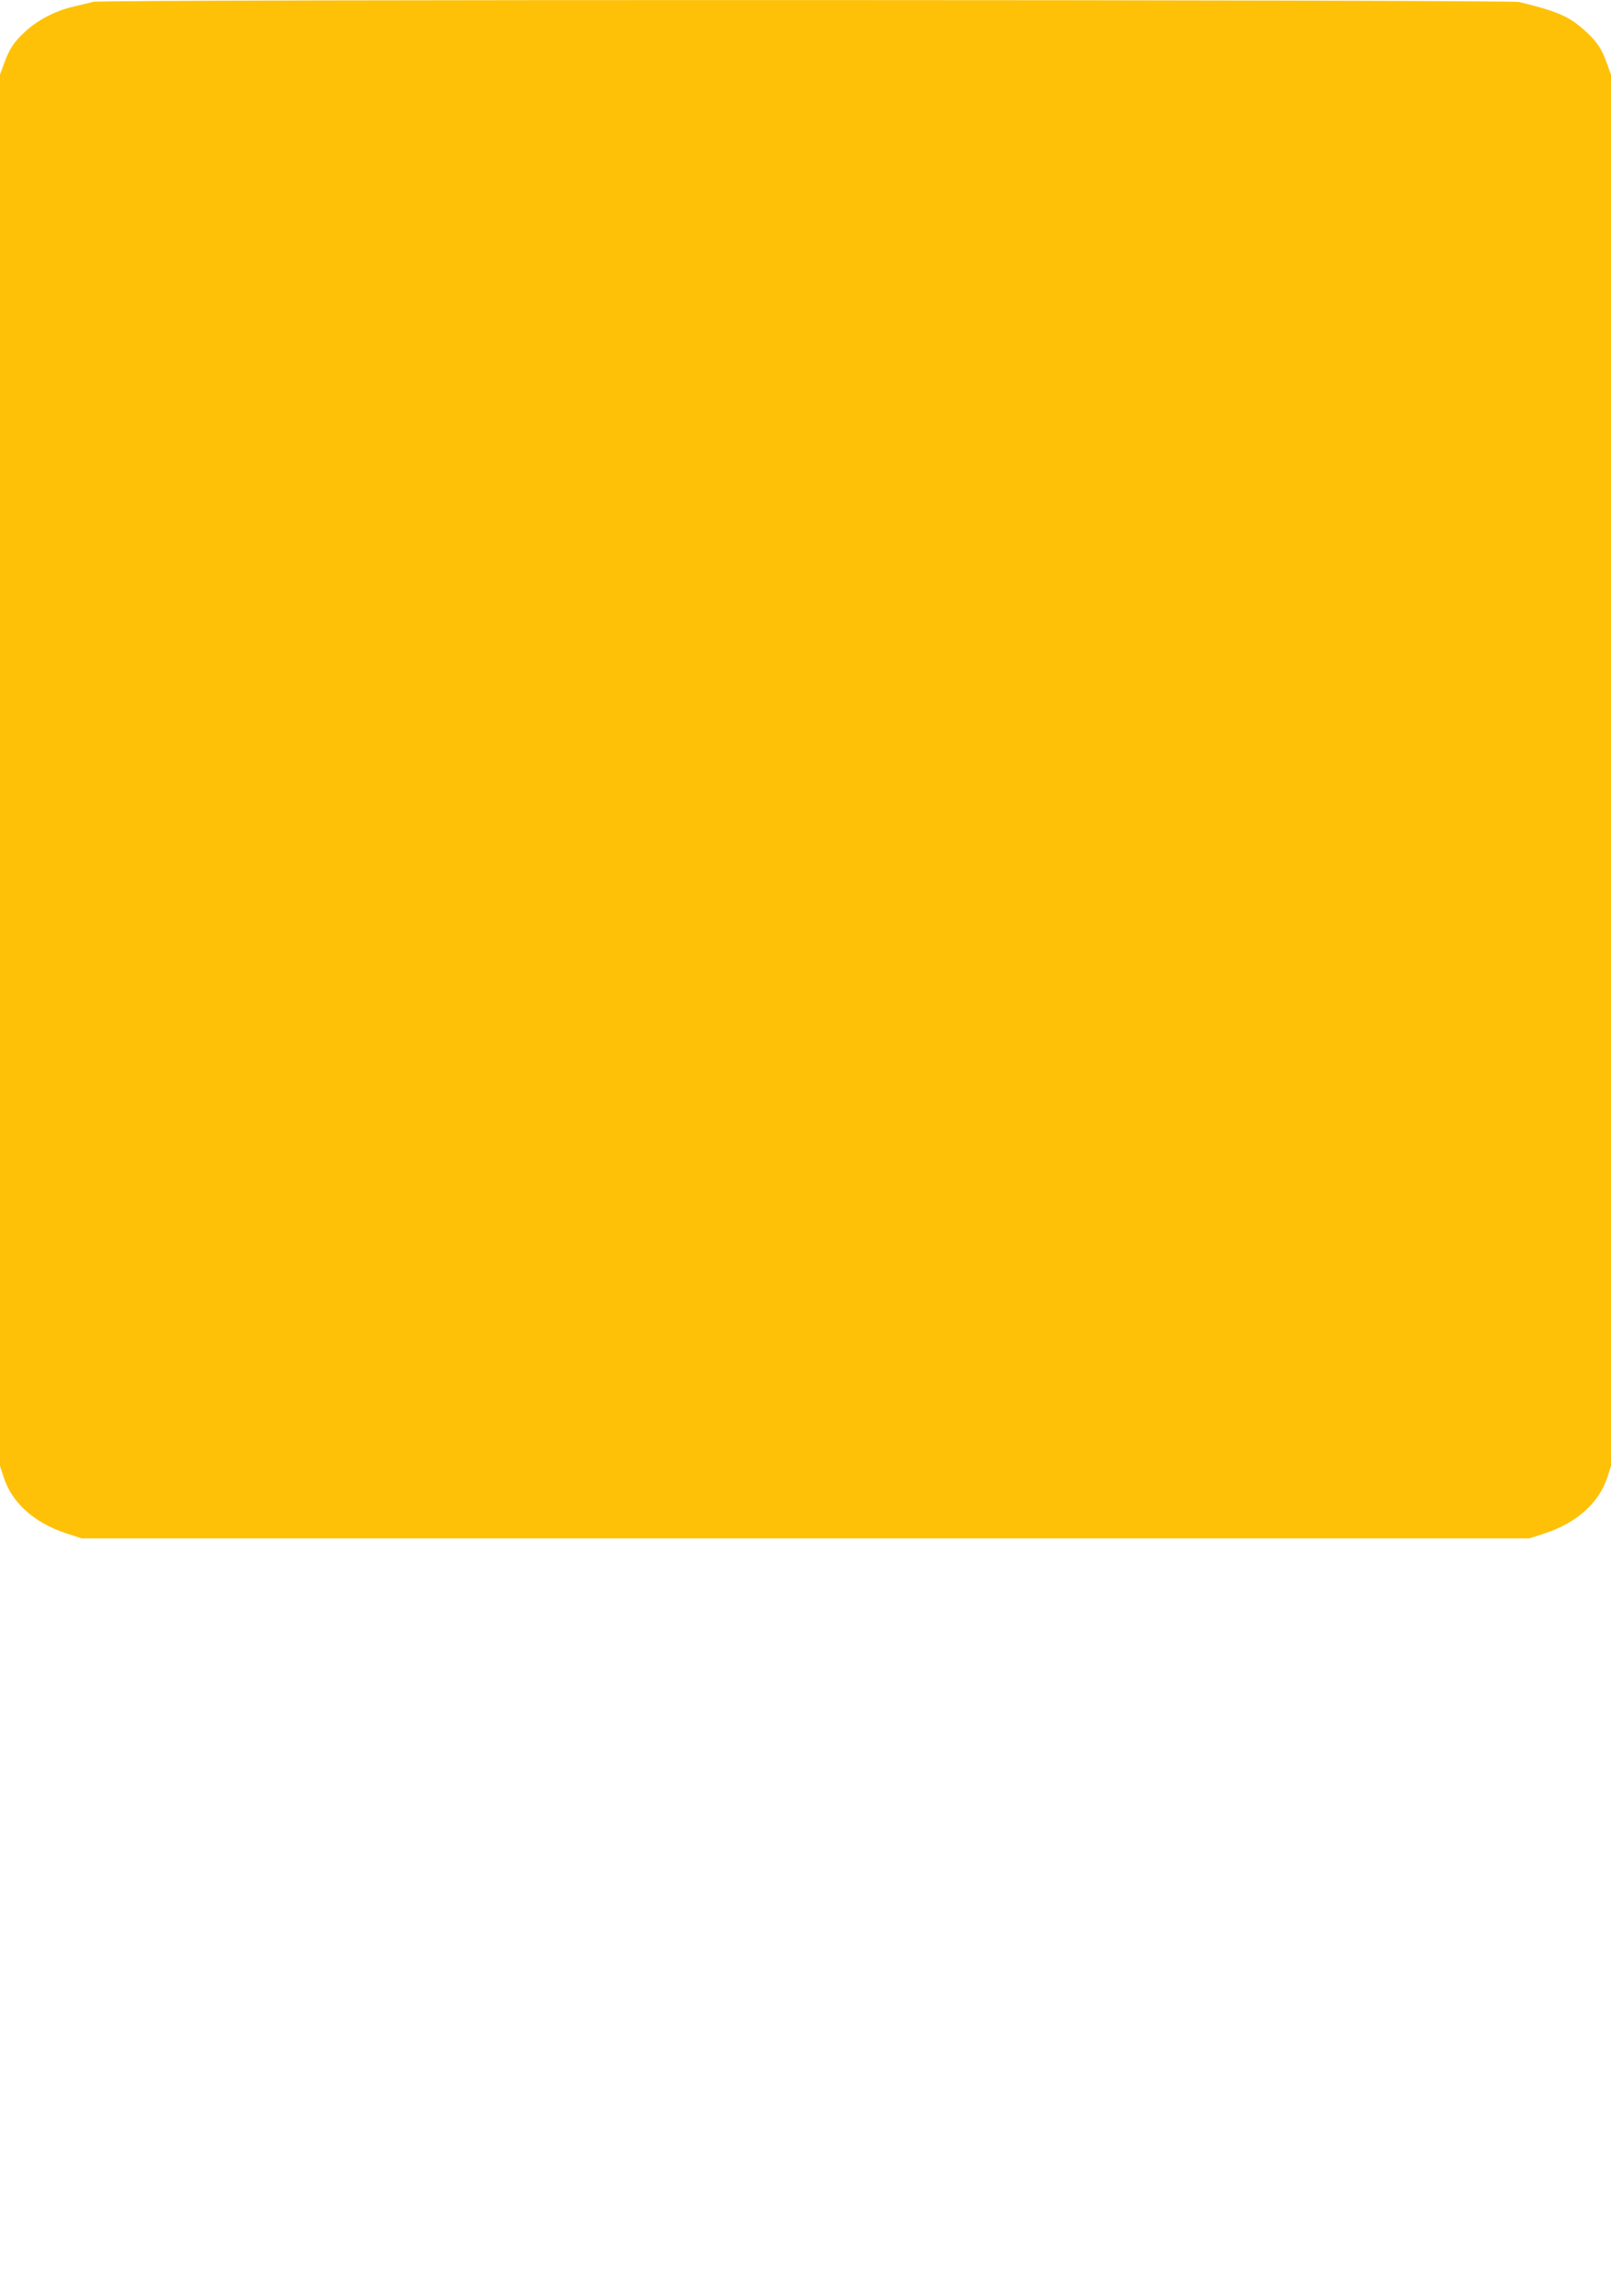 <?xml version="1.0" standalone="no"?>
<!DOCTYPE svg PUBLIC "-//W3C//DTD SVG 20010904//EN"
 "http://www.w3.org/TR/2001/REC-SVG-20010904/DTD/svg10.dtd">
<svg version="1.0" xmlns="http://www.w3.org/2000/svg"
 width="898pt" height="1280pt" viewBox="0 0 898 1280"
 preserveAspectRatio="xMidYMid meet">
<g transform="translate(0,1280) scale(0.1,-0.1)"
fill="#ffc107" stroke="none">
<path d="M520 12790 c-14 -4 -60 -15 -103 -25 -101 -22 -202 -73 -273 -138
-67 -61 -93 -101 -122 -183 l-22 -60 0 -3878 0 -3877 21 -65 c46 -141 170
-252 345 -310 l89 -29 4035 0 4035 0 89 29 c175 58 299 169 345 310 l21 65 0
3877 0 3878 -22 60 c-28 82 -55 122 -120 182 -91 83 -156 111 -371 163 -56 13
-7905 15 -7947 1z"/>
</g>
</svg>
